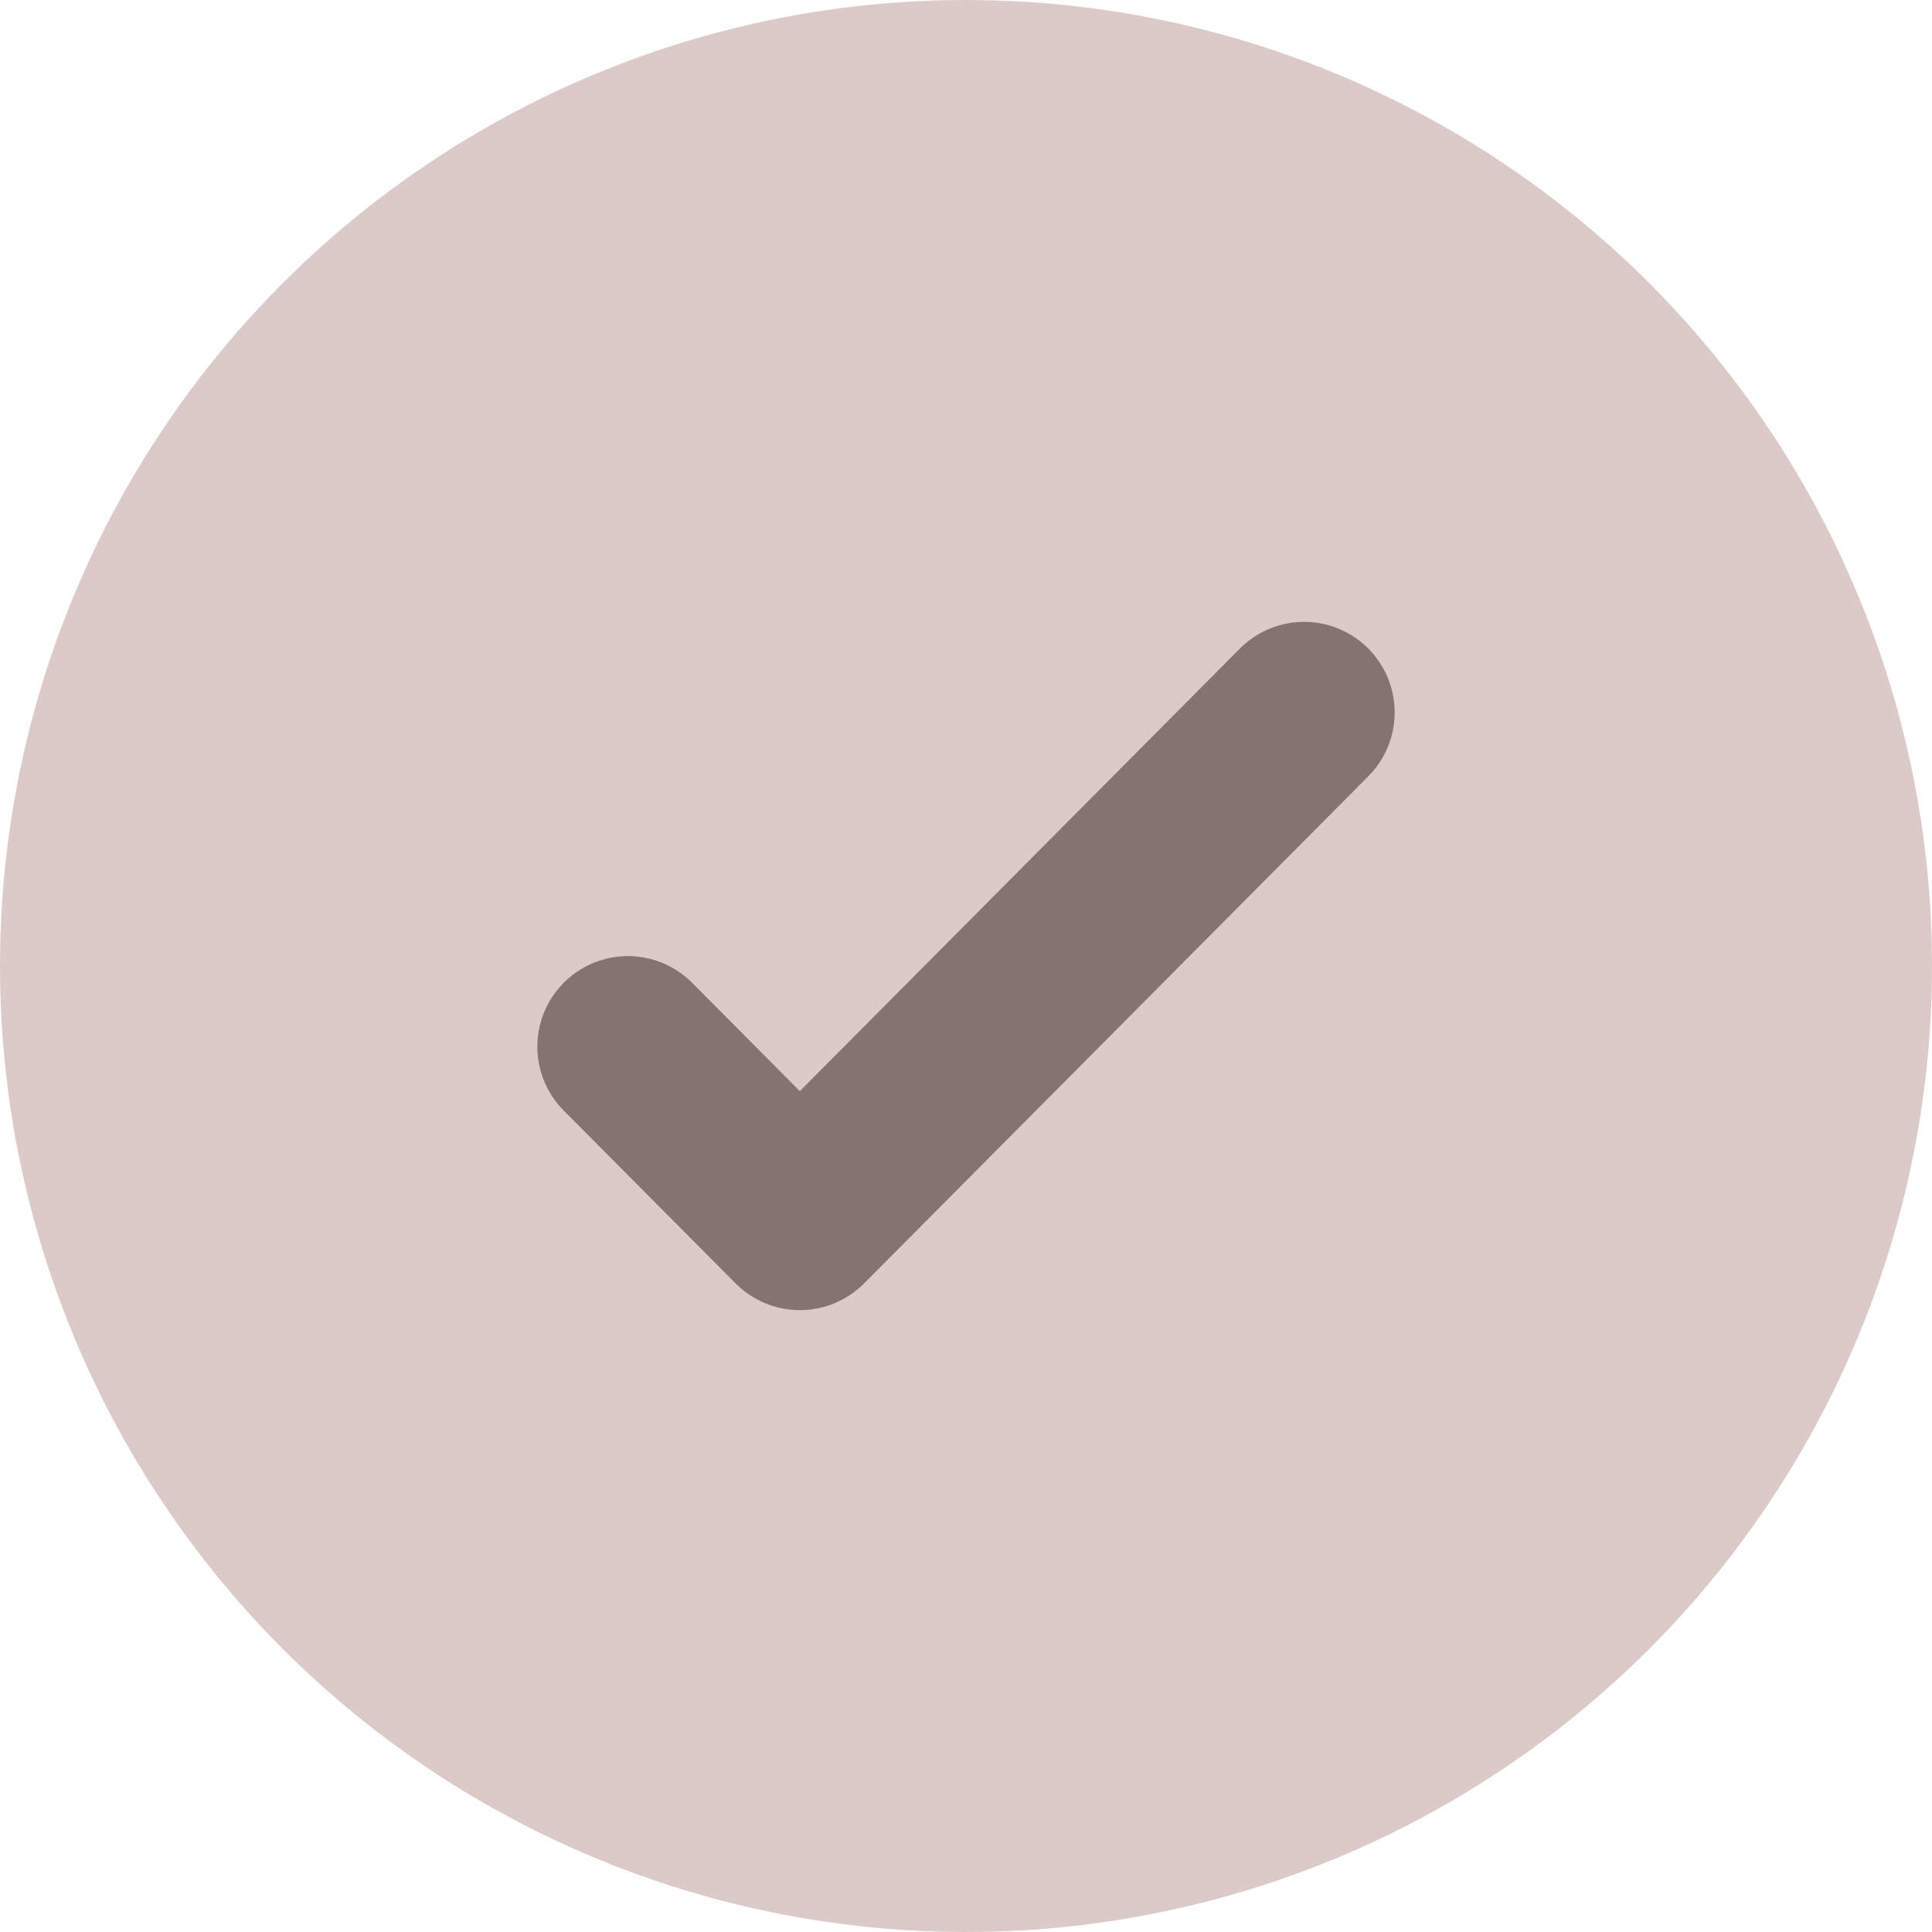 <?xml version="1.0" encoding="UTF-8"?> <svg xmlns="http://www.w3.org/2000/svg" width="16" height="16" viewBox="0 0 16 16" fill="none"><circle cx="8" cy="8" r="7" fill="#DBCAC7" stroke="#DBCAC7" stroke-width="2"></circle><path d="M10.8 5.9L6.624 10.1L5.2 8.668" stroke="#857370" stroke-width="1.5" stroke-linecap="round" stroke-linejoin="round"></path></svg> 